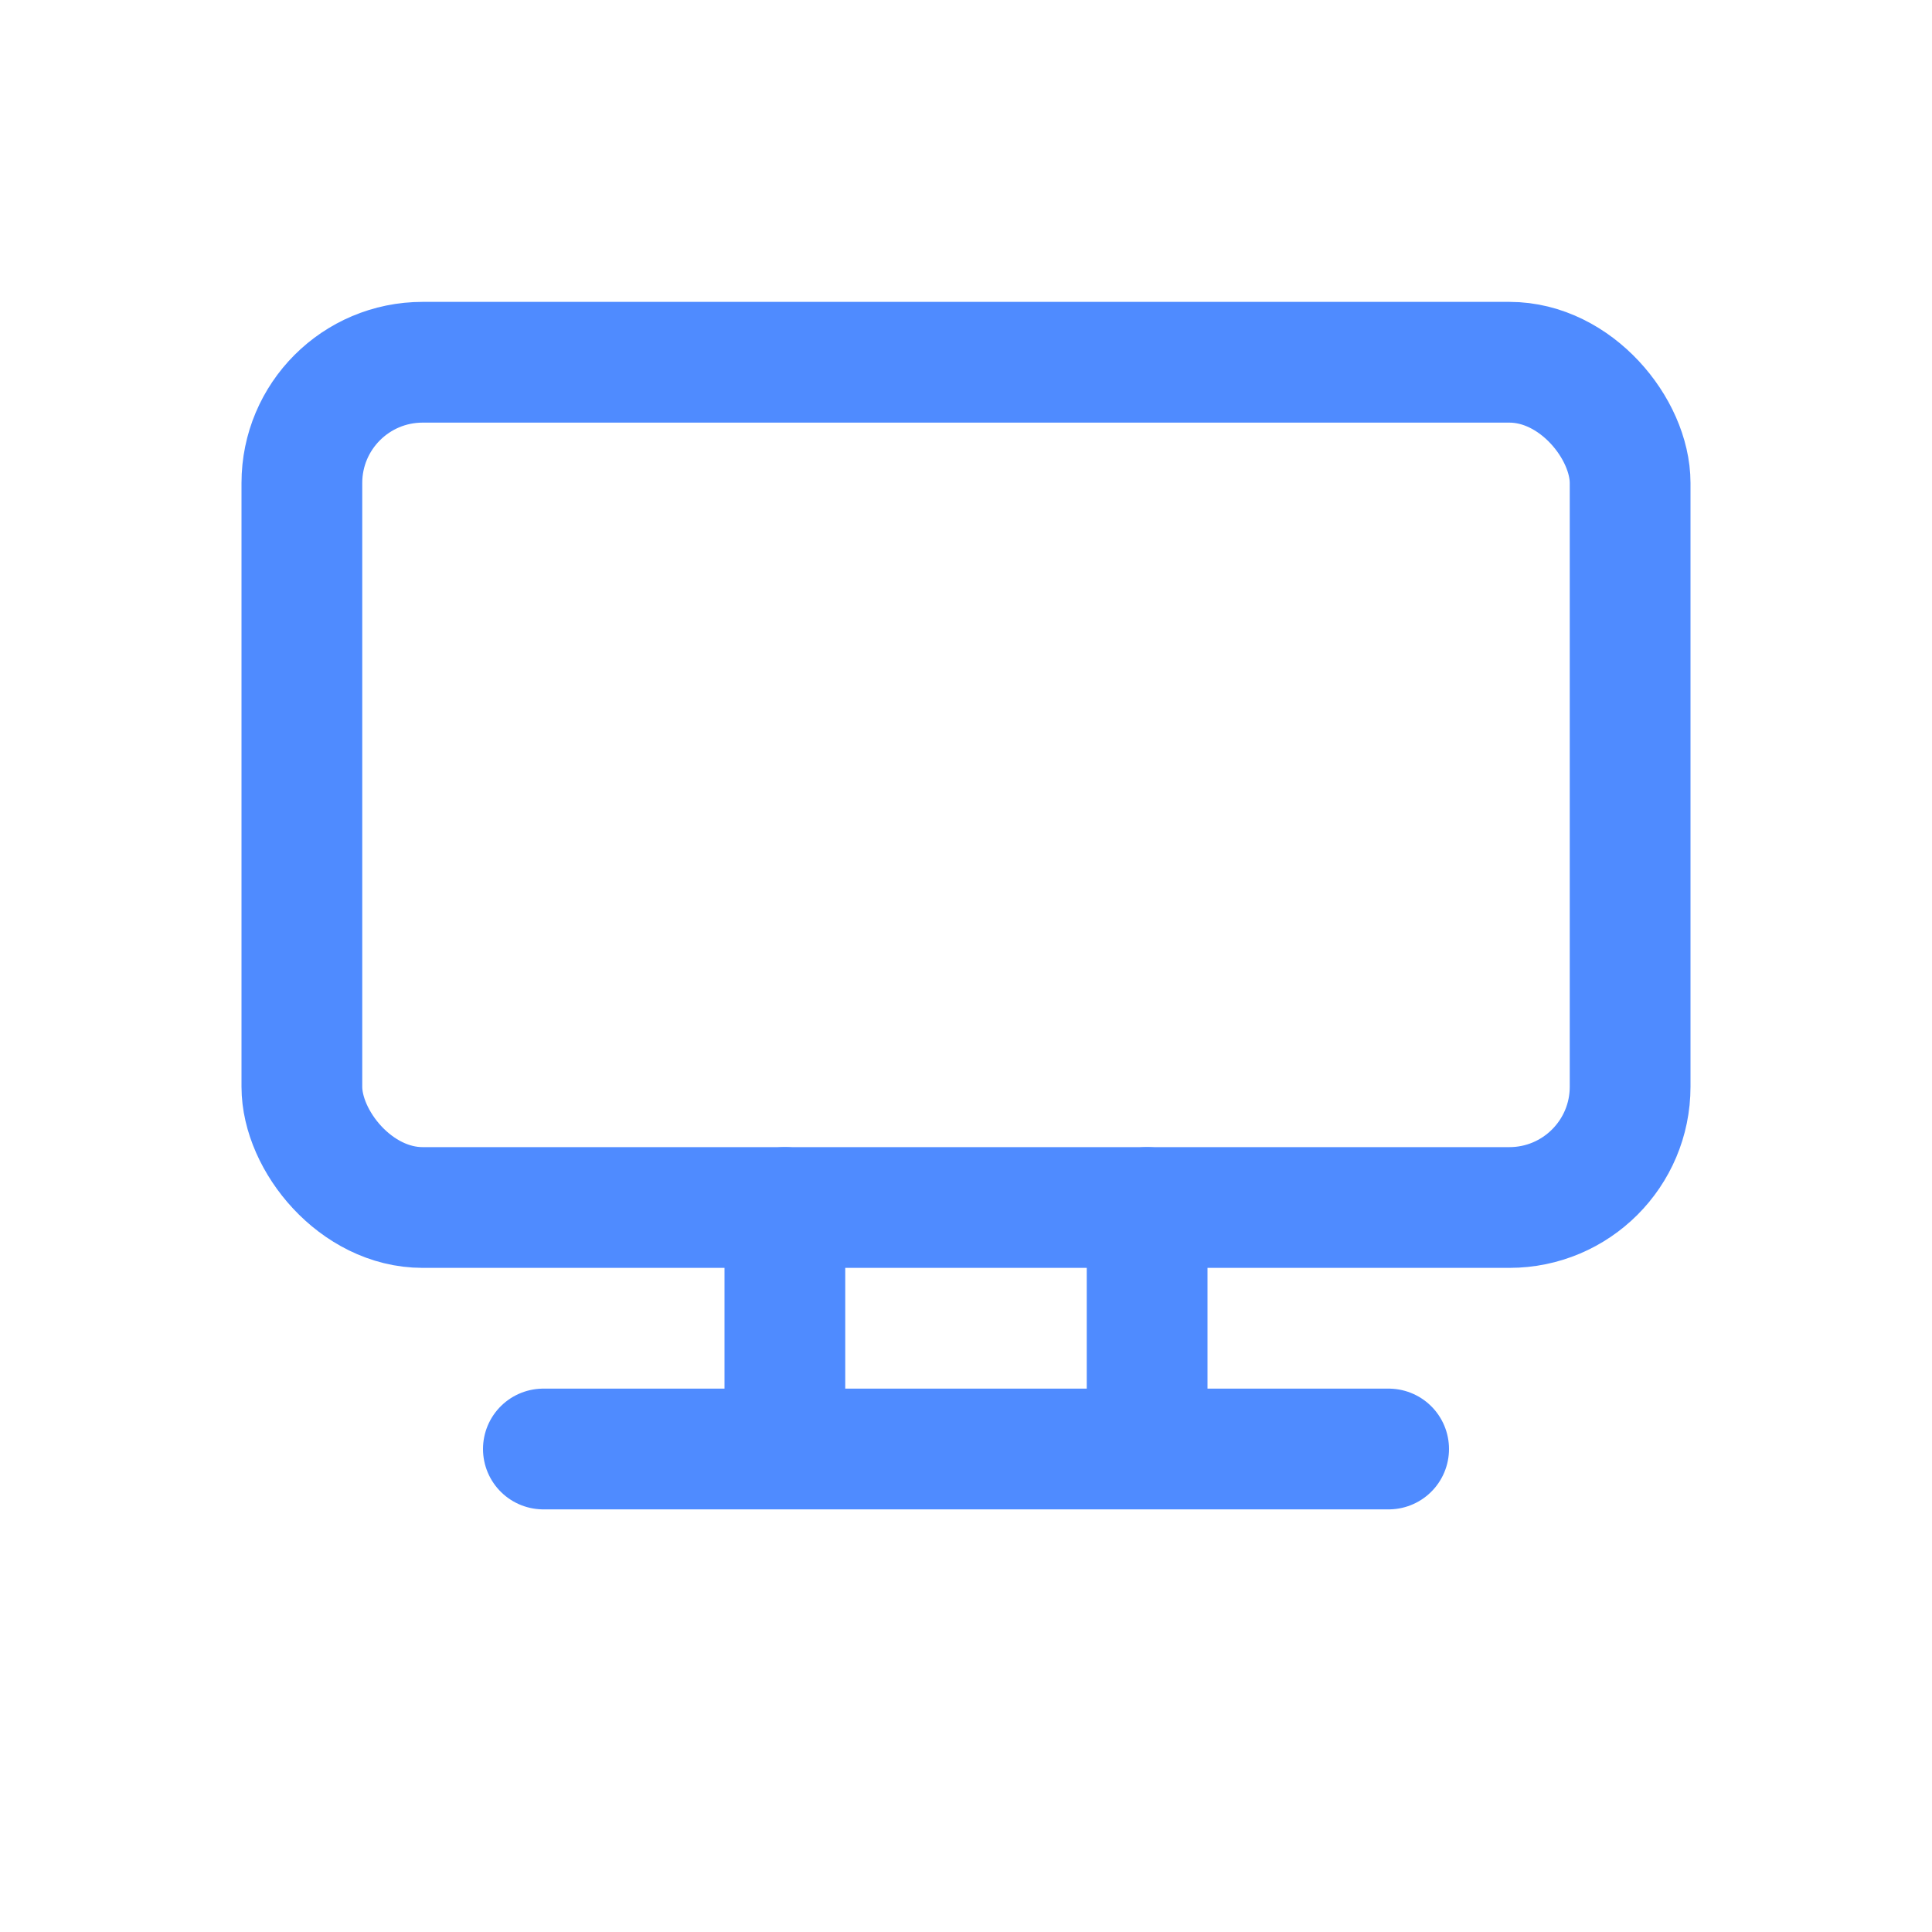 <svg xmlns='http://www.w3.org/2000/svg' viewBox='0 0 32 32' fill='none' stroke='#4f8bff' stroke-width='2' stroke-linecap='round' stroke-linejoin='round'><rect x='5' y='6' width='22' height='14' rx='2'/><path d='M9 24h14M13 20v4m6-4v4'/></svg>